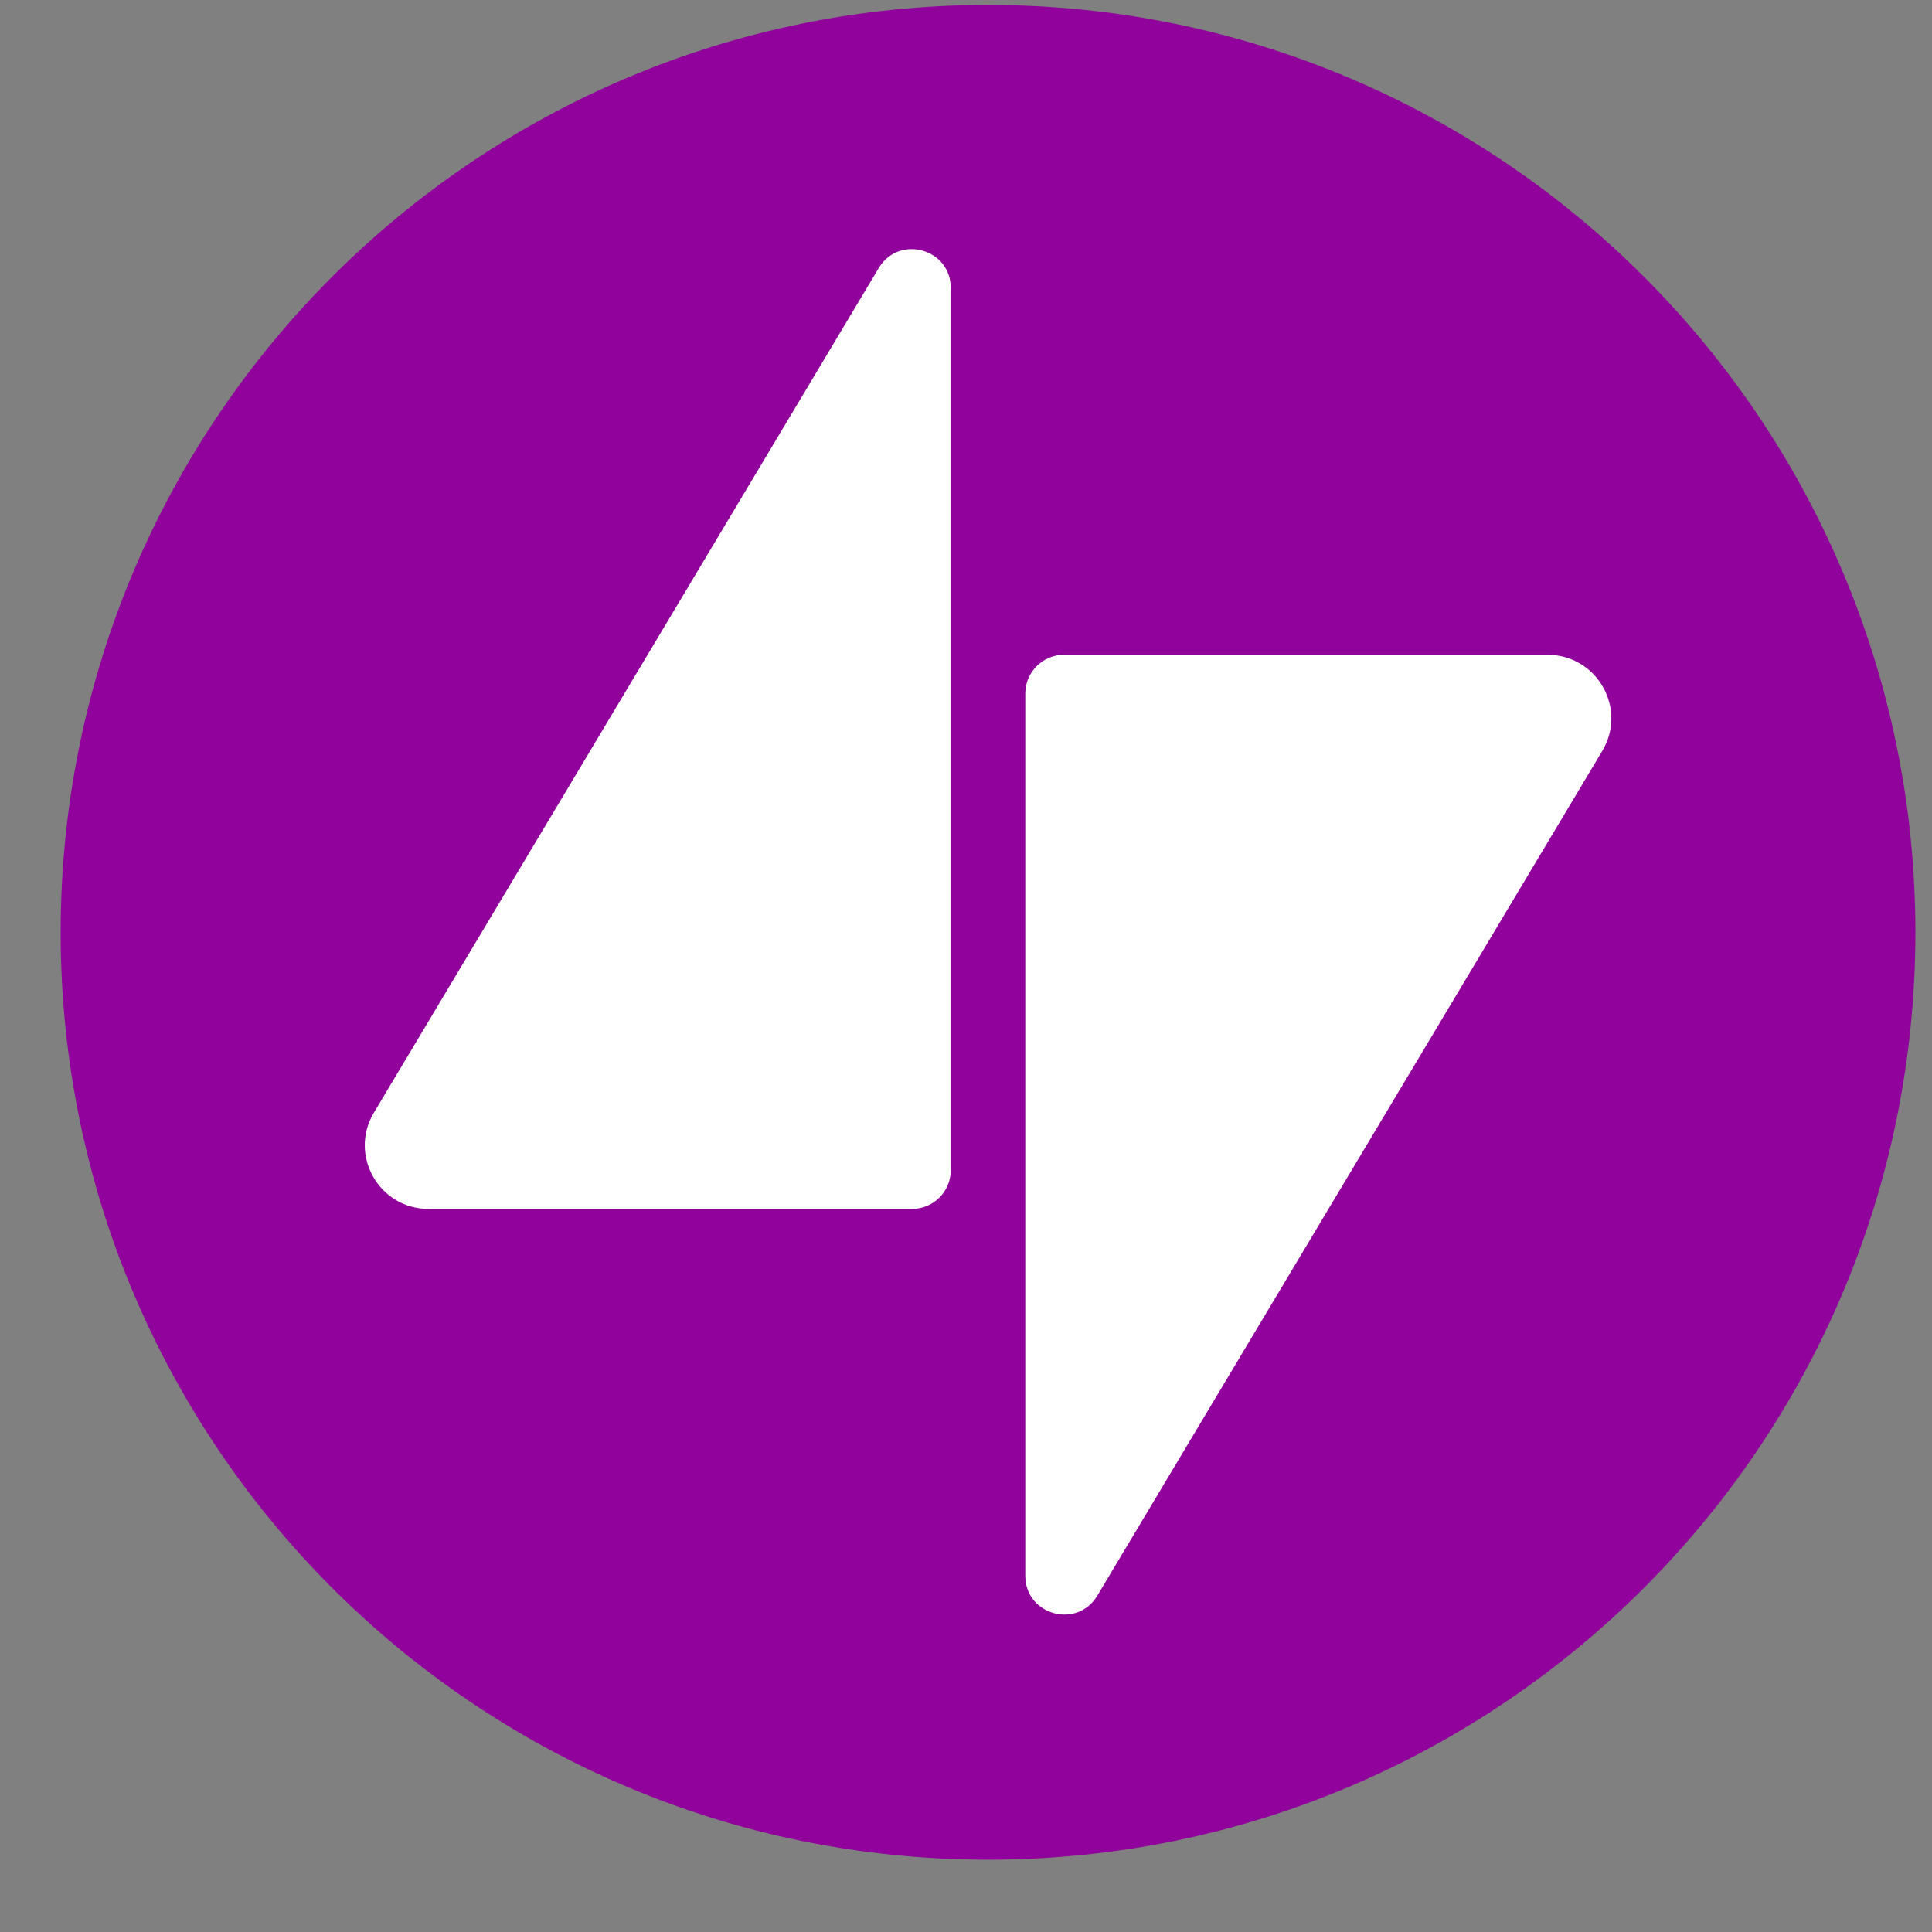 <svg width="25" height="25" viewBox="0 0 25 25" fill="none" xmlns="http://www.w3.org/2000/svg">
<rect x="0" y="0" width="25" height="25" fill="#808080" stroke="none"/>
<circle cx="12.785" cy="12.065" r="10.795" fill="white"/>
<path fill-rule="evenodd" clip-rule="evenodd" d="M24.785 12.065C24.785 18.692 19.413 24.064 12.785 24.064C6.158 24.064 0.785 18.692 0.785 12.065C0.785 5.437 6.158 0.064 12.785 0.064C19.413 0.064 24.785 5.437 24.785 12.065ZM13.267 20.39V8.974C13.267 8.697 13.492 8.473 13.769 8.473H20.026C20.666 8.473 21.061 9.169 20.733 9.718L14.199 20.648C13.938 21.084 13.267 20.899 13.267 20.39ZM12.303 15.142V3.726C12.303 3.217 11.633 3.032 11.371 3.468L4.838 14.398C4.51 14.947 4.905 15.643 5.544 15.643H11.802C12.079 15.643 12.303 15.419 12.303 15.142Z" fill="#91019B"/>
</svg>
